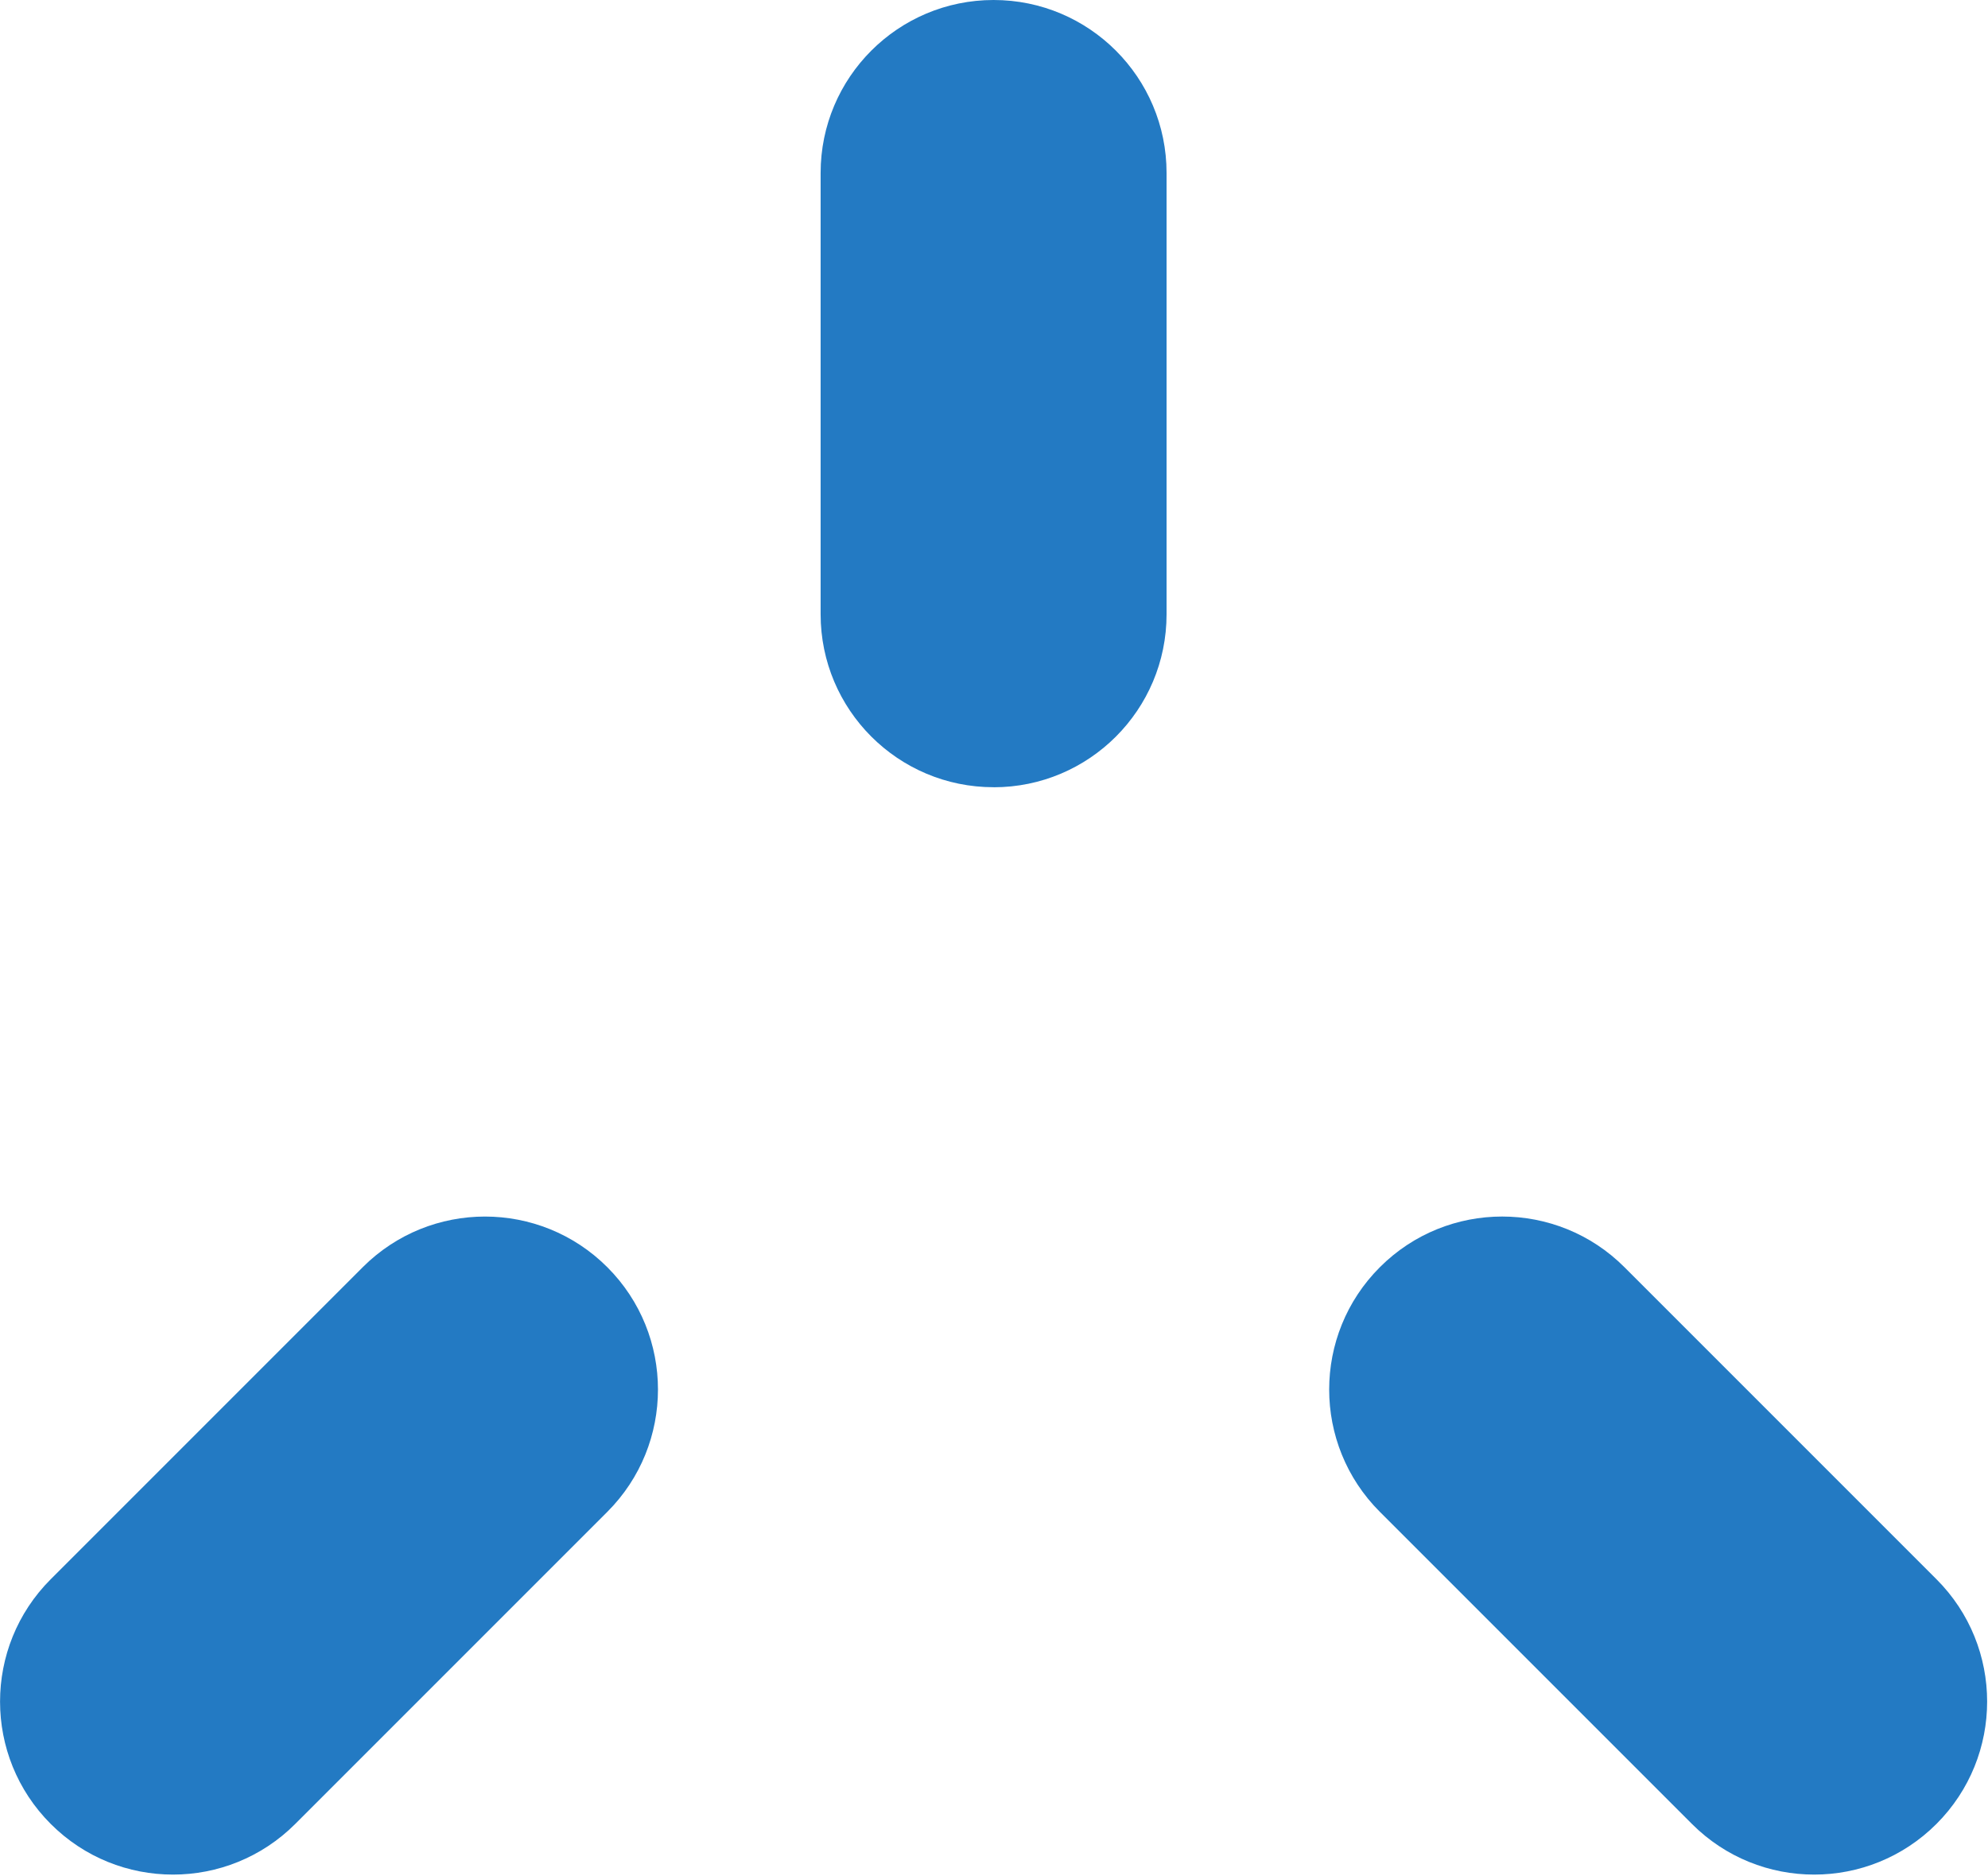 <svg xmlns="http://www.w3.org/2000/svg" width="391" height="369" viewBox="0 0 391 369" fill="none"><g clip-path="url(#clip0_74_222)"><path d="M195.42 154.82C176.63 154.82 161.4 139.59 161.4 120.8V34.02C161.4 15.23 176.63 0 195.42 0C214.21 0 229.44 15.23 229.44 34.02V120.81C229.44 139.6 214.21 154.83 195.42 154.83V154.82Z" fill="#237AC3"></path><path d="M356.81 368.67C348.1 368.67 339.4 365.35 332.76 358.7L271.39 297.33C258.1 284.05 258.1 262.51 271.39 249.22C284.67 235.93 306.22 235.93 319.5 249.22L380.87 310.59C394.15 323.87 394.15 345.41 380.87 358.7C374.23 365.34 365.52 368.67 356.82 368.67H356.81Z" fill="#237AC3"></path><path d="M34.02 368.67C25.31 368.67 16.61 365.35 9.97 358.7C-3.31 345.42 -3.31 323.88 9.97 310.59L71.34 249.22C84.63 235.93 106.17 235.94 119.45 249.22C132.73 262.5 132.73 284.04 119.45 297.33L58.08 358.7C51.44 365.34 42.73 368.67 34.03 368.67H34.02Z" fill="#237AC3"></path></g><defs><clipPath id="clip0_74_222"><rect width="390.83" height="368.67" fill="white"></rect></clipPath></defs></svg>